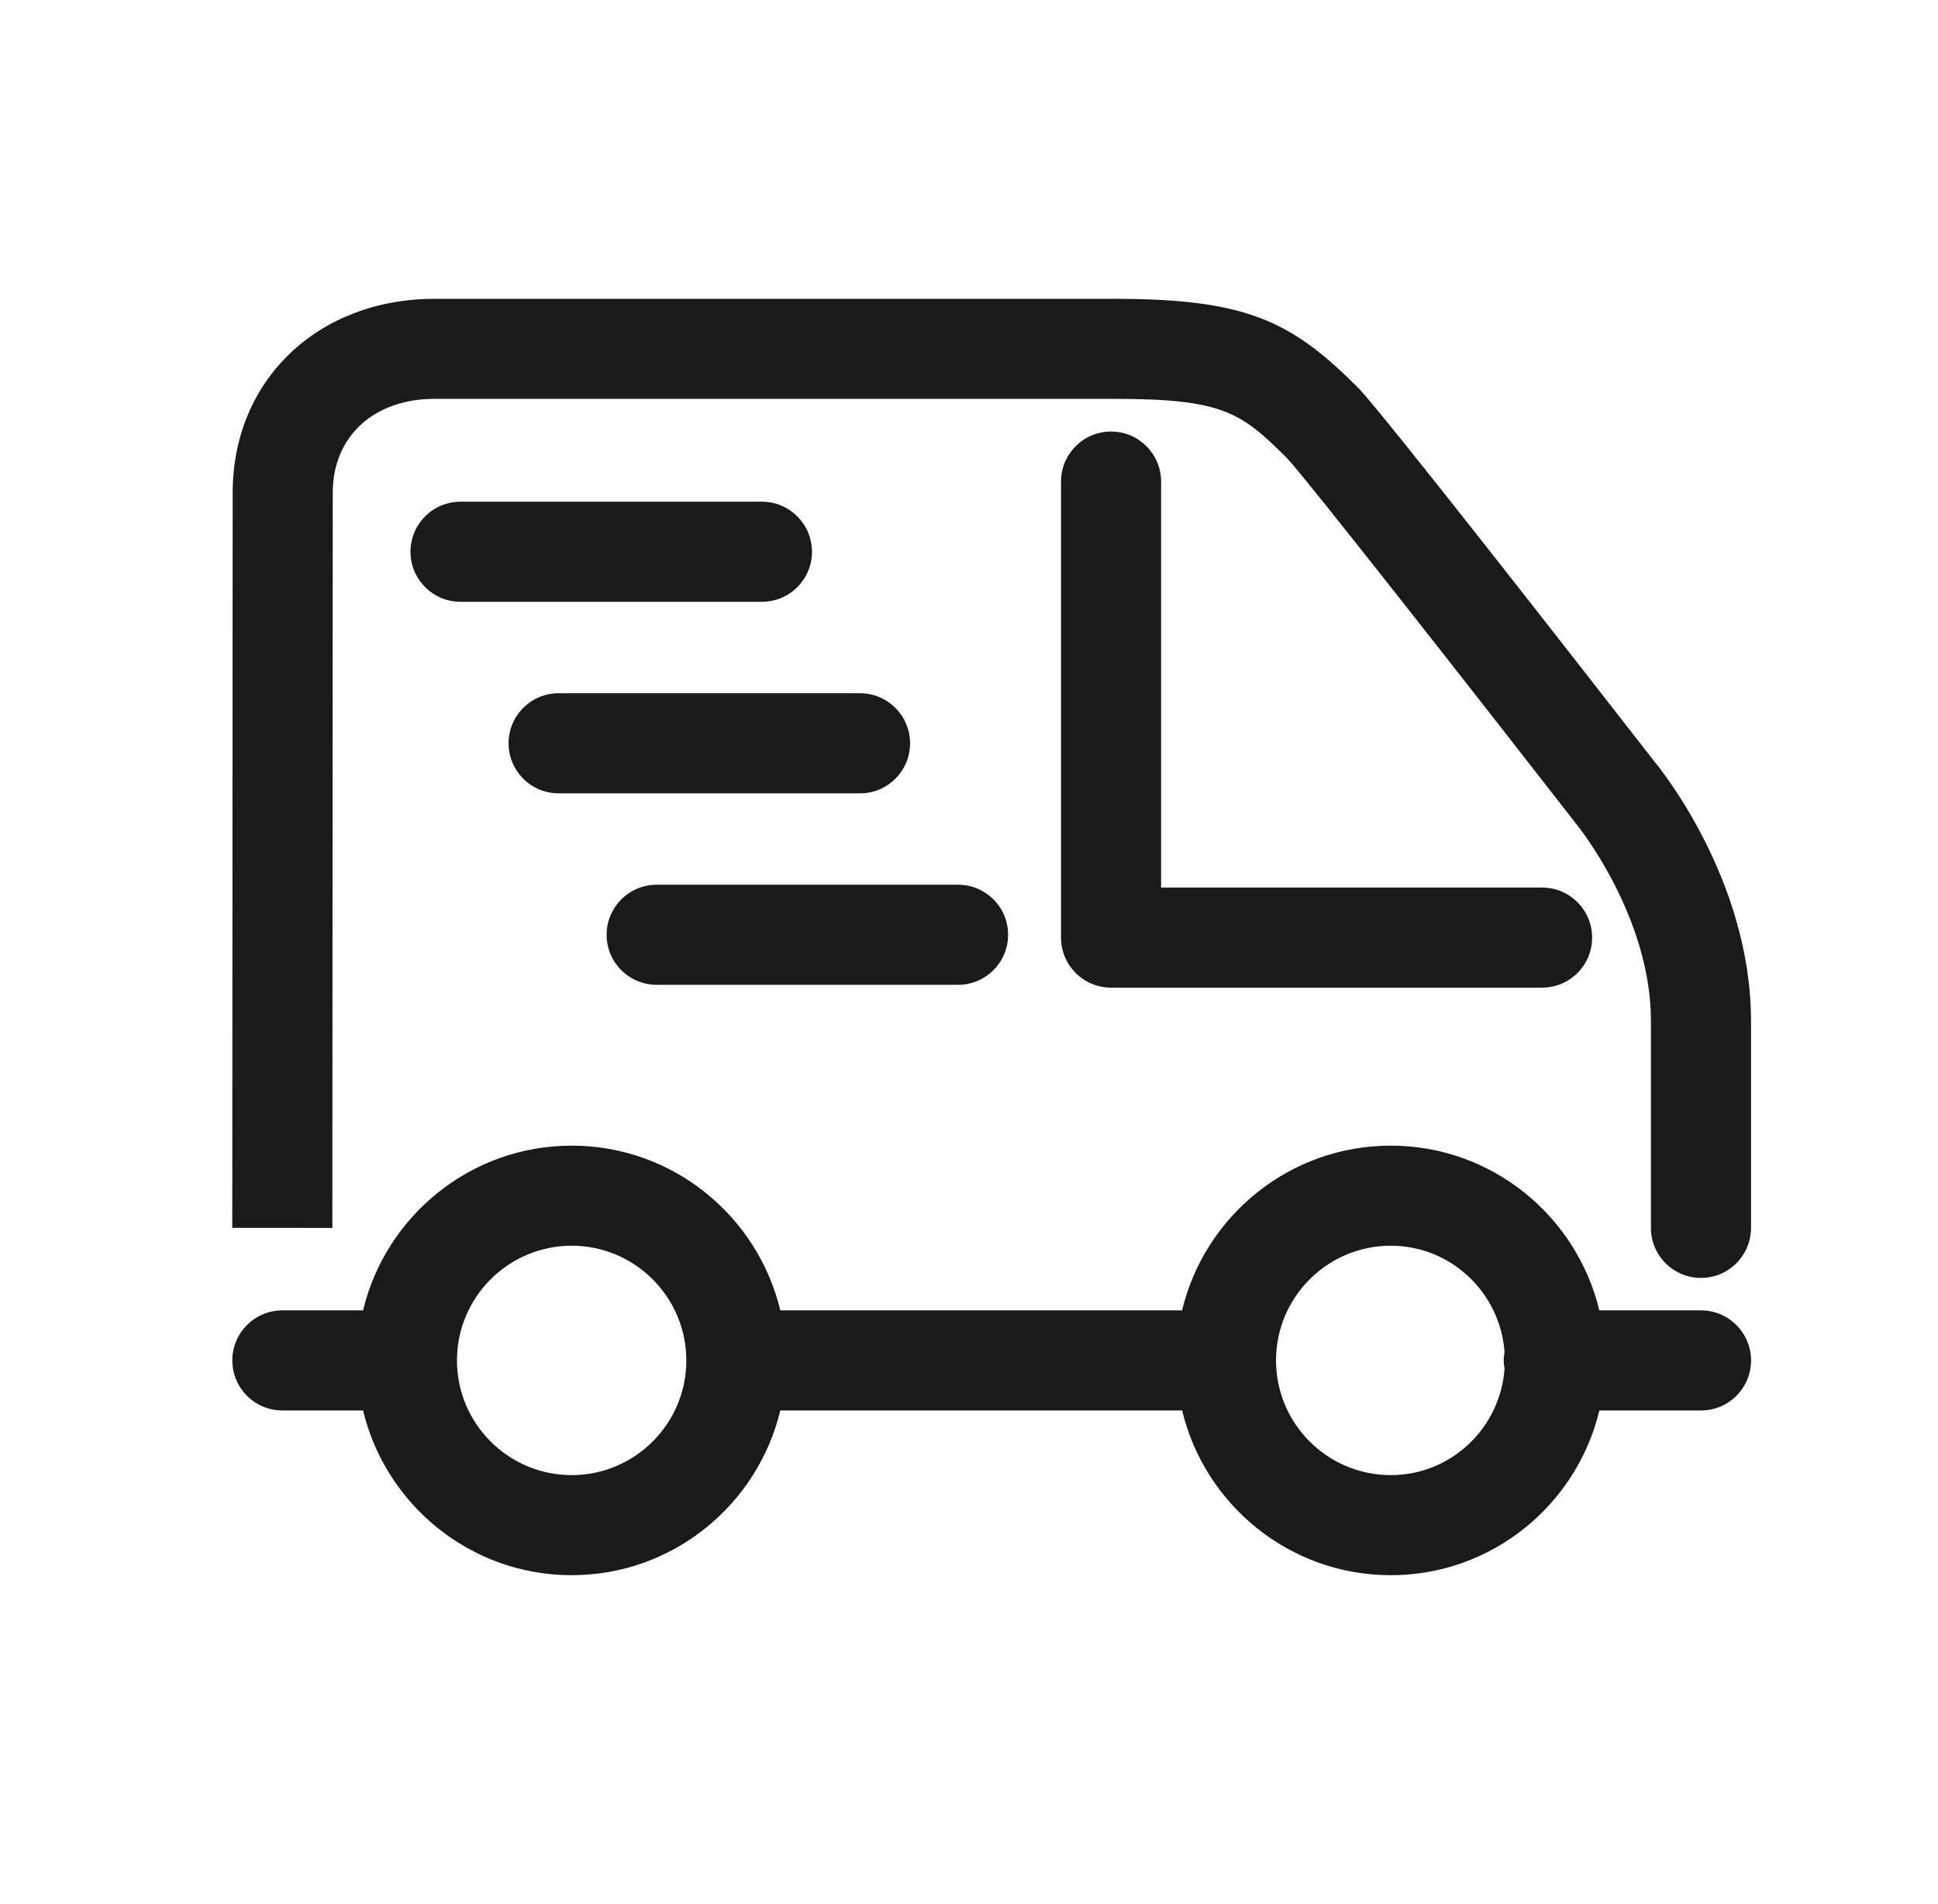 <?xml version="1.0" encoding="utf-8"?>
<!-- Generator: Adobe Illustrator 23.0.6, SVG Export Plug-In . SVG Version: 6.00 Build 0)  -->
<svg version="1.1" id="Calque_1" xmlns="http://www.w3.org/2000/svg" xmlns:xlink="http://www.w3.org/1999/xlink" x="0px" y="0px"
	 viewBox="0 0 342 336" style="enable-background:new 0 0 342 336;" xml:space="preserve">
<style type="text/css">
	.st0{fill:#1A1A1A;}
</style>
<g>
	<g>
		<path class="st0" d="M292,134.44c-11.23-14.43-48.18-61.85-52.34-66.02c-11.76-11.77-19.64-15.69-43.08-15.69H76.7
			c-20.65,0-35.64,14.39-35.64,34.21c0,10.64-0.07,129.73-0.07,129.73l17.66,0.01c0,0,0.07-119.11,0.07-129.74
			c0-9.9,7.22-16.56,17.98-16.56h119.87c19.23,0,22.43,2.35,30.56,10.48c3.2,3.34,32.94,41.28,51.13,64.66
			c0.13,0.16,13.08,16.13,13.08,34.62v36.53c0,4.88,3.95,8.83,8.83,8.83s8.83-3.95,8.83-8.83v-36.53
			C309,155.01,292.5,135.02,292,134.44z"/>
		<path class="st0" d="M300.17,231.23h-17.94c-3.99-16.64-18.96-29.07-36.81-29.07c-17.85,0-32.82,12.42-36.82,29.07H137.7
			c-3.99-16.64-18.96-29.07-36.82-29.07c-17.85,0-32.82,12.42-36.81,29.07H49.83c-4.88,0-8.83,3.95-8.83,8.83
			c0,4.88,3.95,8.83,8.83,8.83h14.24c3.99,16.64,18.96,29.07,36.81,29.07c17.85,0,32.82-12.42,36.82-29.07h70.91
			c3.99,16.64,18.96,29.07,36.82,29.07c17.85,0,32.82-12.42,36.81-29.07h17.94c4.88,0,8.83-3.95,8.83-8.83
			C309,235.18,305.05,231.23,300.17,231.23z M100.88,260.3c-11.16,0-20.24-9.08-20.24-20.24c0-11.16,9.08-20.24,20.24-20.24
			c11.16,0,20.24,9.08,20.24,20.24C121.12,251.22,112.04,260.3,100.88,260.3z M245.42,260.3c-11.16,0-20.24-9.08-20.24-20.24
			c0-11.16,9.08-20.24,20.24-20.24c10.66,0,19.32,8.3,20.09,18.76c-0.08,0.49-0.15,0.97-0.15,1.48s0.07,1,0.15,1.48
			C264.74,252,256.08,260.3,245.42,260.3z"/>
		<path class="st0" d="M196.07,76.15c-4.88,0-8.83,3.95-8.83,8.83v80.47c0,4.88,3.95,8.83,8.83,8.83h76.06
			c4.88,0,8.83-3.95,8.83-8.83c0-4.88-3.95-8.83-8.83-8.83h-67.23V84.97C204.89,80.1,200.94,76.15,196.07,76.15z"/>
		<path class="st0" d="M151.76,122.33H98.58c-4.88,0-8.83,3.95-8.83,8.83c0,4.88,3.95,8.83,8.83,8.83h53.19
			c4.88,0,8.83-3.95,8.83-8.83C160.59,126.28,156.64,122.33,151.76,122.33z"/>
		<path class="st0" d="M134.46,88.53H81.27c-4.88,0-8.83,3.95-8.83,8.83c0,4.88,3.95,8.83,8.83,8.83h53.19
			c4.88,0,8.83-3.95,8.83-8.83C143.28,92.48,139.33,88.53,134.46,88.53z"/>
		<path class="st0" d="M107.05,164.95c0,4.88,3.95,8.83,8.83,8.83h53.19c4.88,0,8.83-3.95,8.83-8.83c0-4.88-3.95-8.83-8.83-8.83
			h-53.19C111,156.13,107.05,160.08,107.05,164.95z"/>
	</g>
</g>
</svg>
